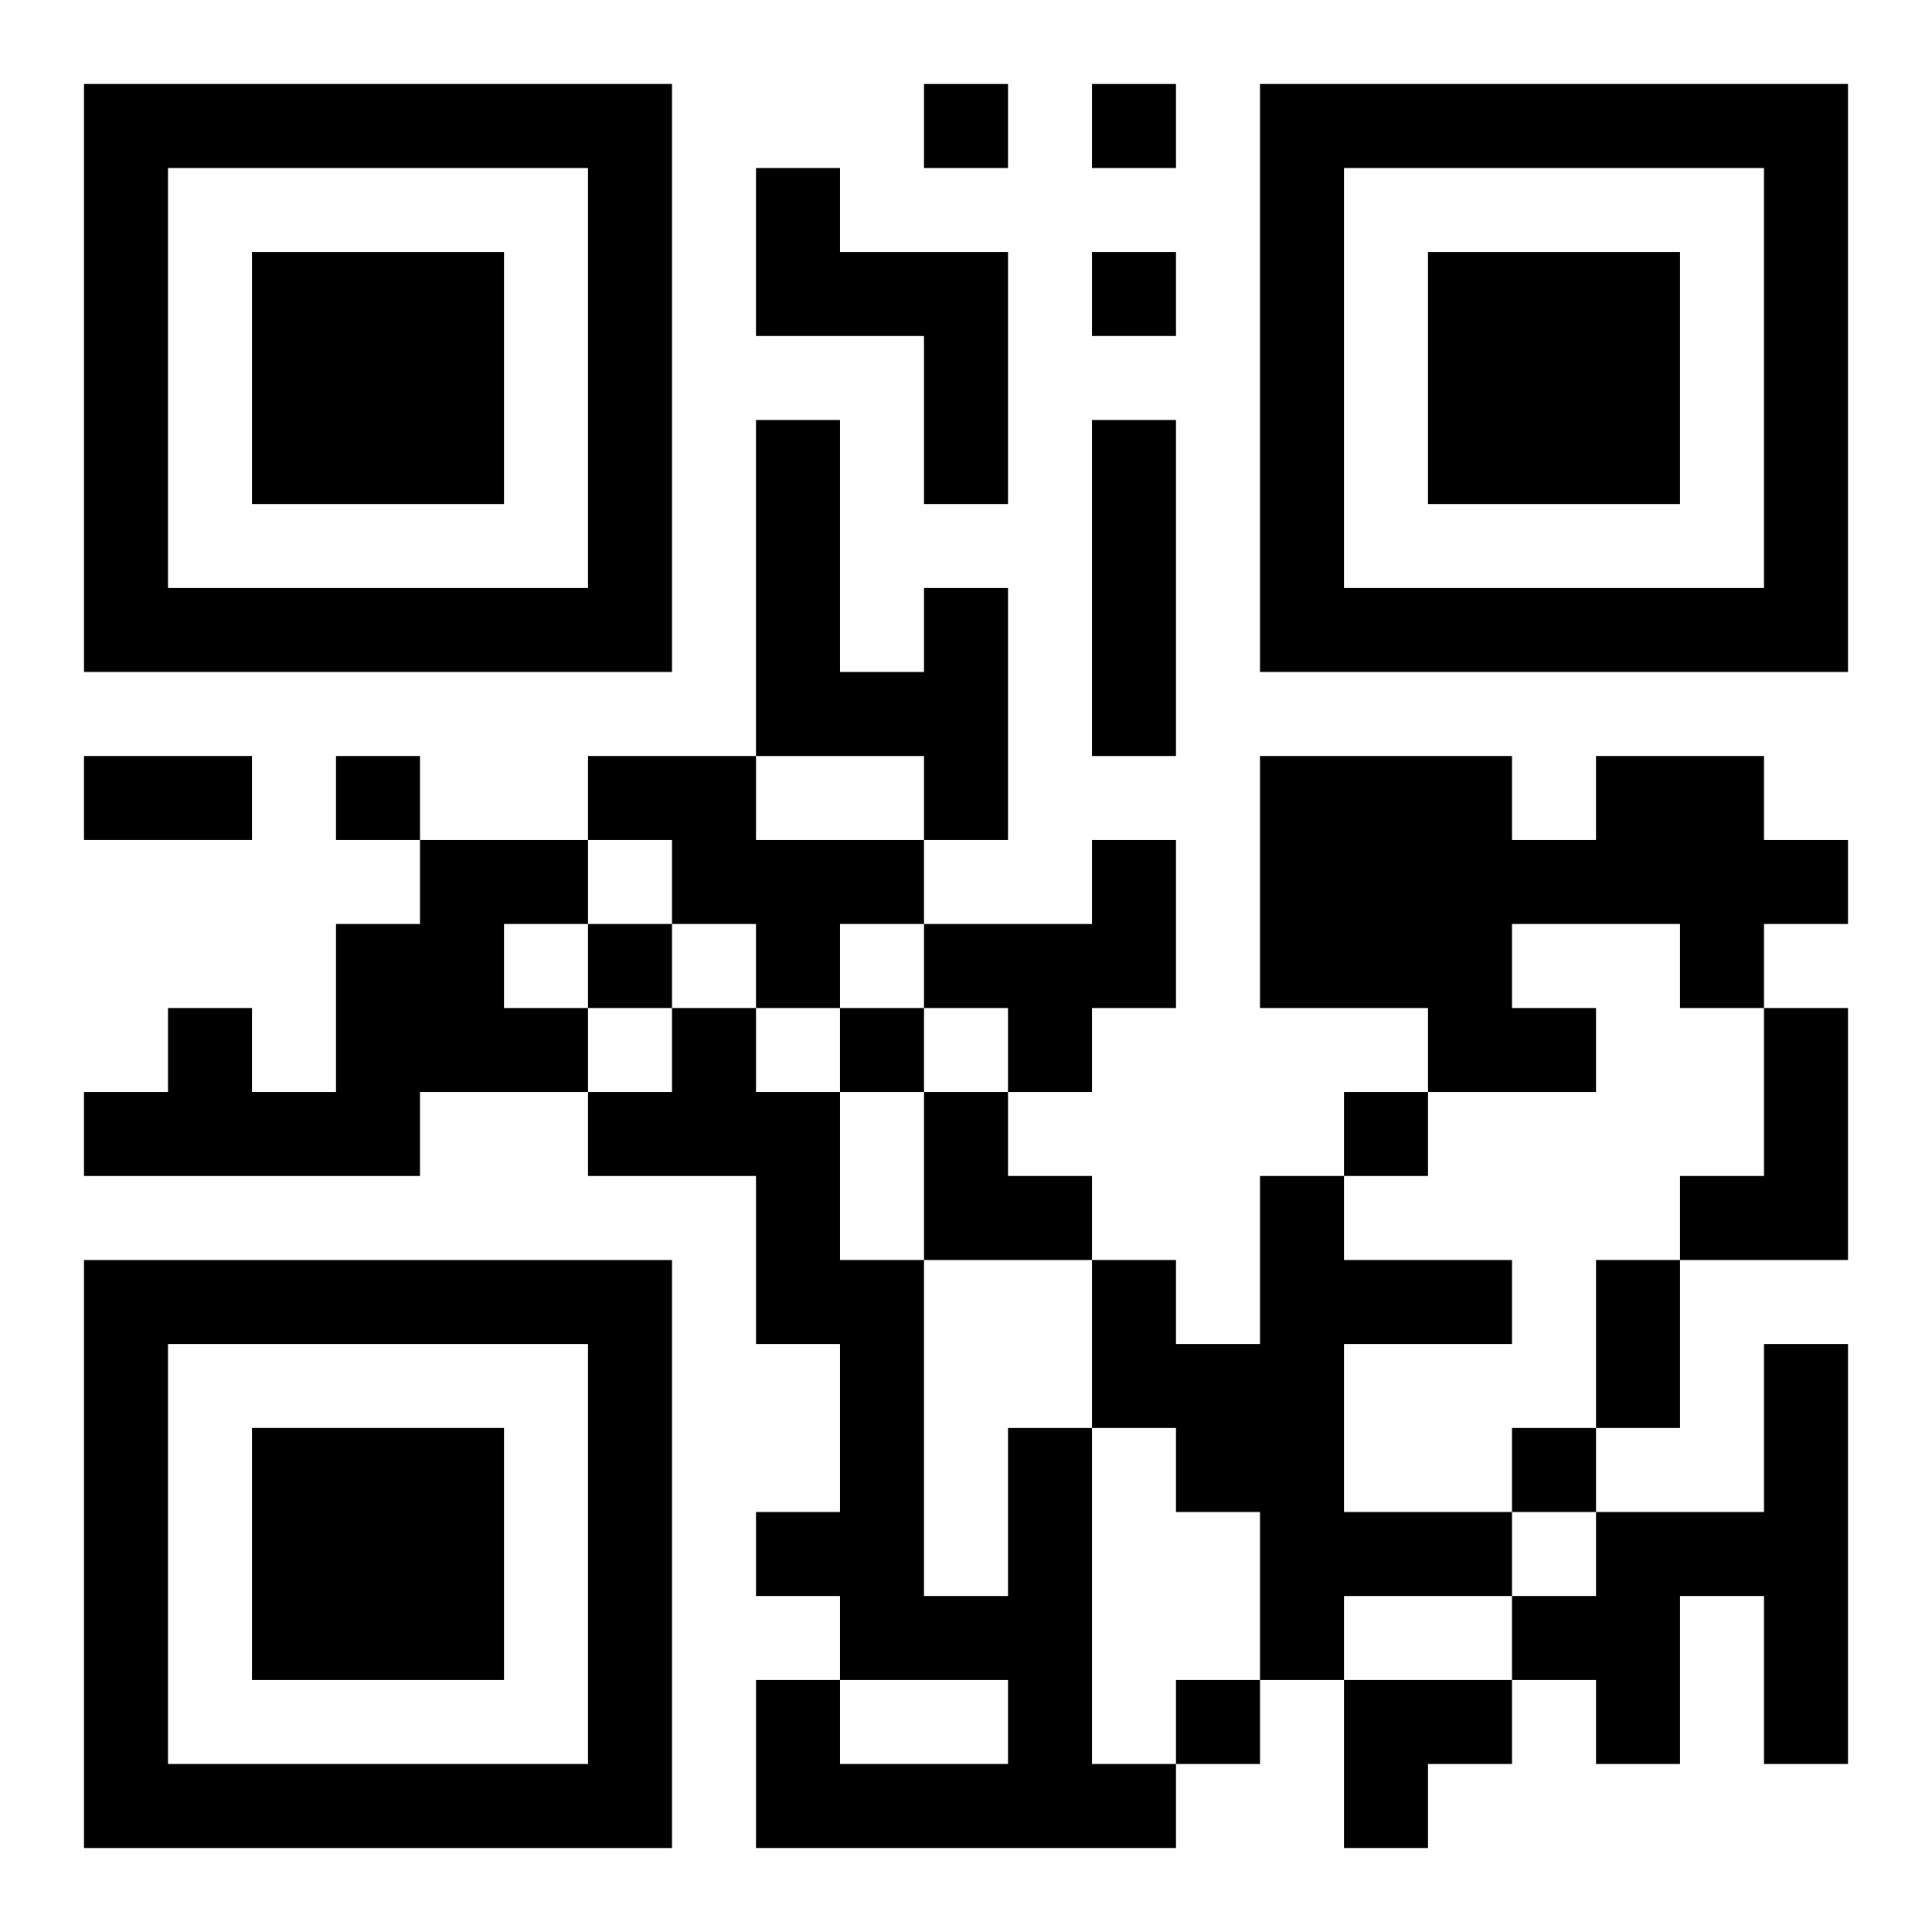 <?xml version="1.0" encoding="UTF-8"?>
<svg width="250" height="250" baseProfile="full" version="1.1" viewBox="-1 -1 23 23" xmlns="http://www.w3.org/2000/svg" xmlns:xlink="http://www.w3.org/1999/xlink"><symbol id="a"><path d="m0 7v7h7v-7h-7zm1 1h5v5h-5v-5zm1 1v3h3v-3h-3z"/></symbol><use y="-7" xlink:href="#a"/><use y="7" xlink:href="#a"/><use x="14" y="-7" xlink:href="#a"/><path d="m8 1h1v1h2v3h-1v-2h-2v-2m4 3h1v4h-1v-4m-2 2h1v3h-1v-1h-2v-4h1v3h1v-1m-4 2h2v1h2v1h-1v1h-1v-1h-1v-1h-1v-1m12 0h2v1h1v1h-1v1h-1v-1h-2v1h1v1h-2v-1h-2v-3h3v1h1v-1m-14 1h2v1h-1v1h1v1h-2v1h-4v-1h1v-1h1v1h1v-2h1v-1m8 0h1v2h-1v1h-1v-1h-1v-1h2v-1m8 2h1v3h-2v-1h1v-2m-6 2h1v1h2v1h-2v2h2v1h-2v1h-1v-2h-1v-1h-1v-2h1v1h1v-2m6 2h1v5h-1v-2h-1v2h-1v-1h-1v-1h1v-1h2v-2m-9 1h1v4h1v1h-5v-2h1v1h2v-1h-2v-1h-1v-1h1v-2h-1v-2h-2v-1h1v-1h1v1h1v2h1v4h1v-2m-1-16v1h1v-1h-1m2 0v1h1v-1h-1m0 2v1h1v-1h-1m-9 6v1h1v-1h-1m3 2v1h1v-1h-1m3 1v1h1v-1h-1m6 1v1h1v-1h-1m2 4v1h1v-1h-1m-4 3v1h1v-1h-1m-13-11h2v1h-2v-1m18 6h1v2h-1v-2m-8-2h1v1h1v1h-2zm5 7h2v1h-1v1h-1z"/></svg>
